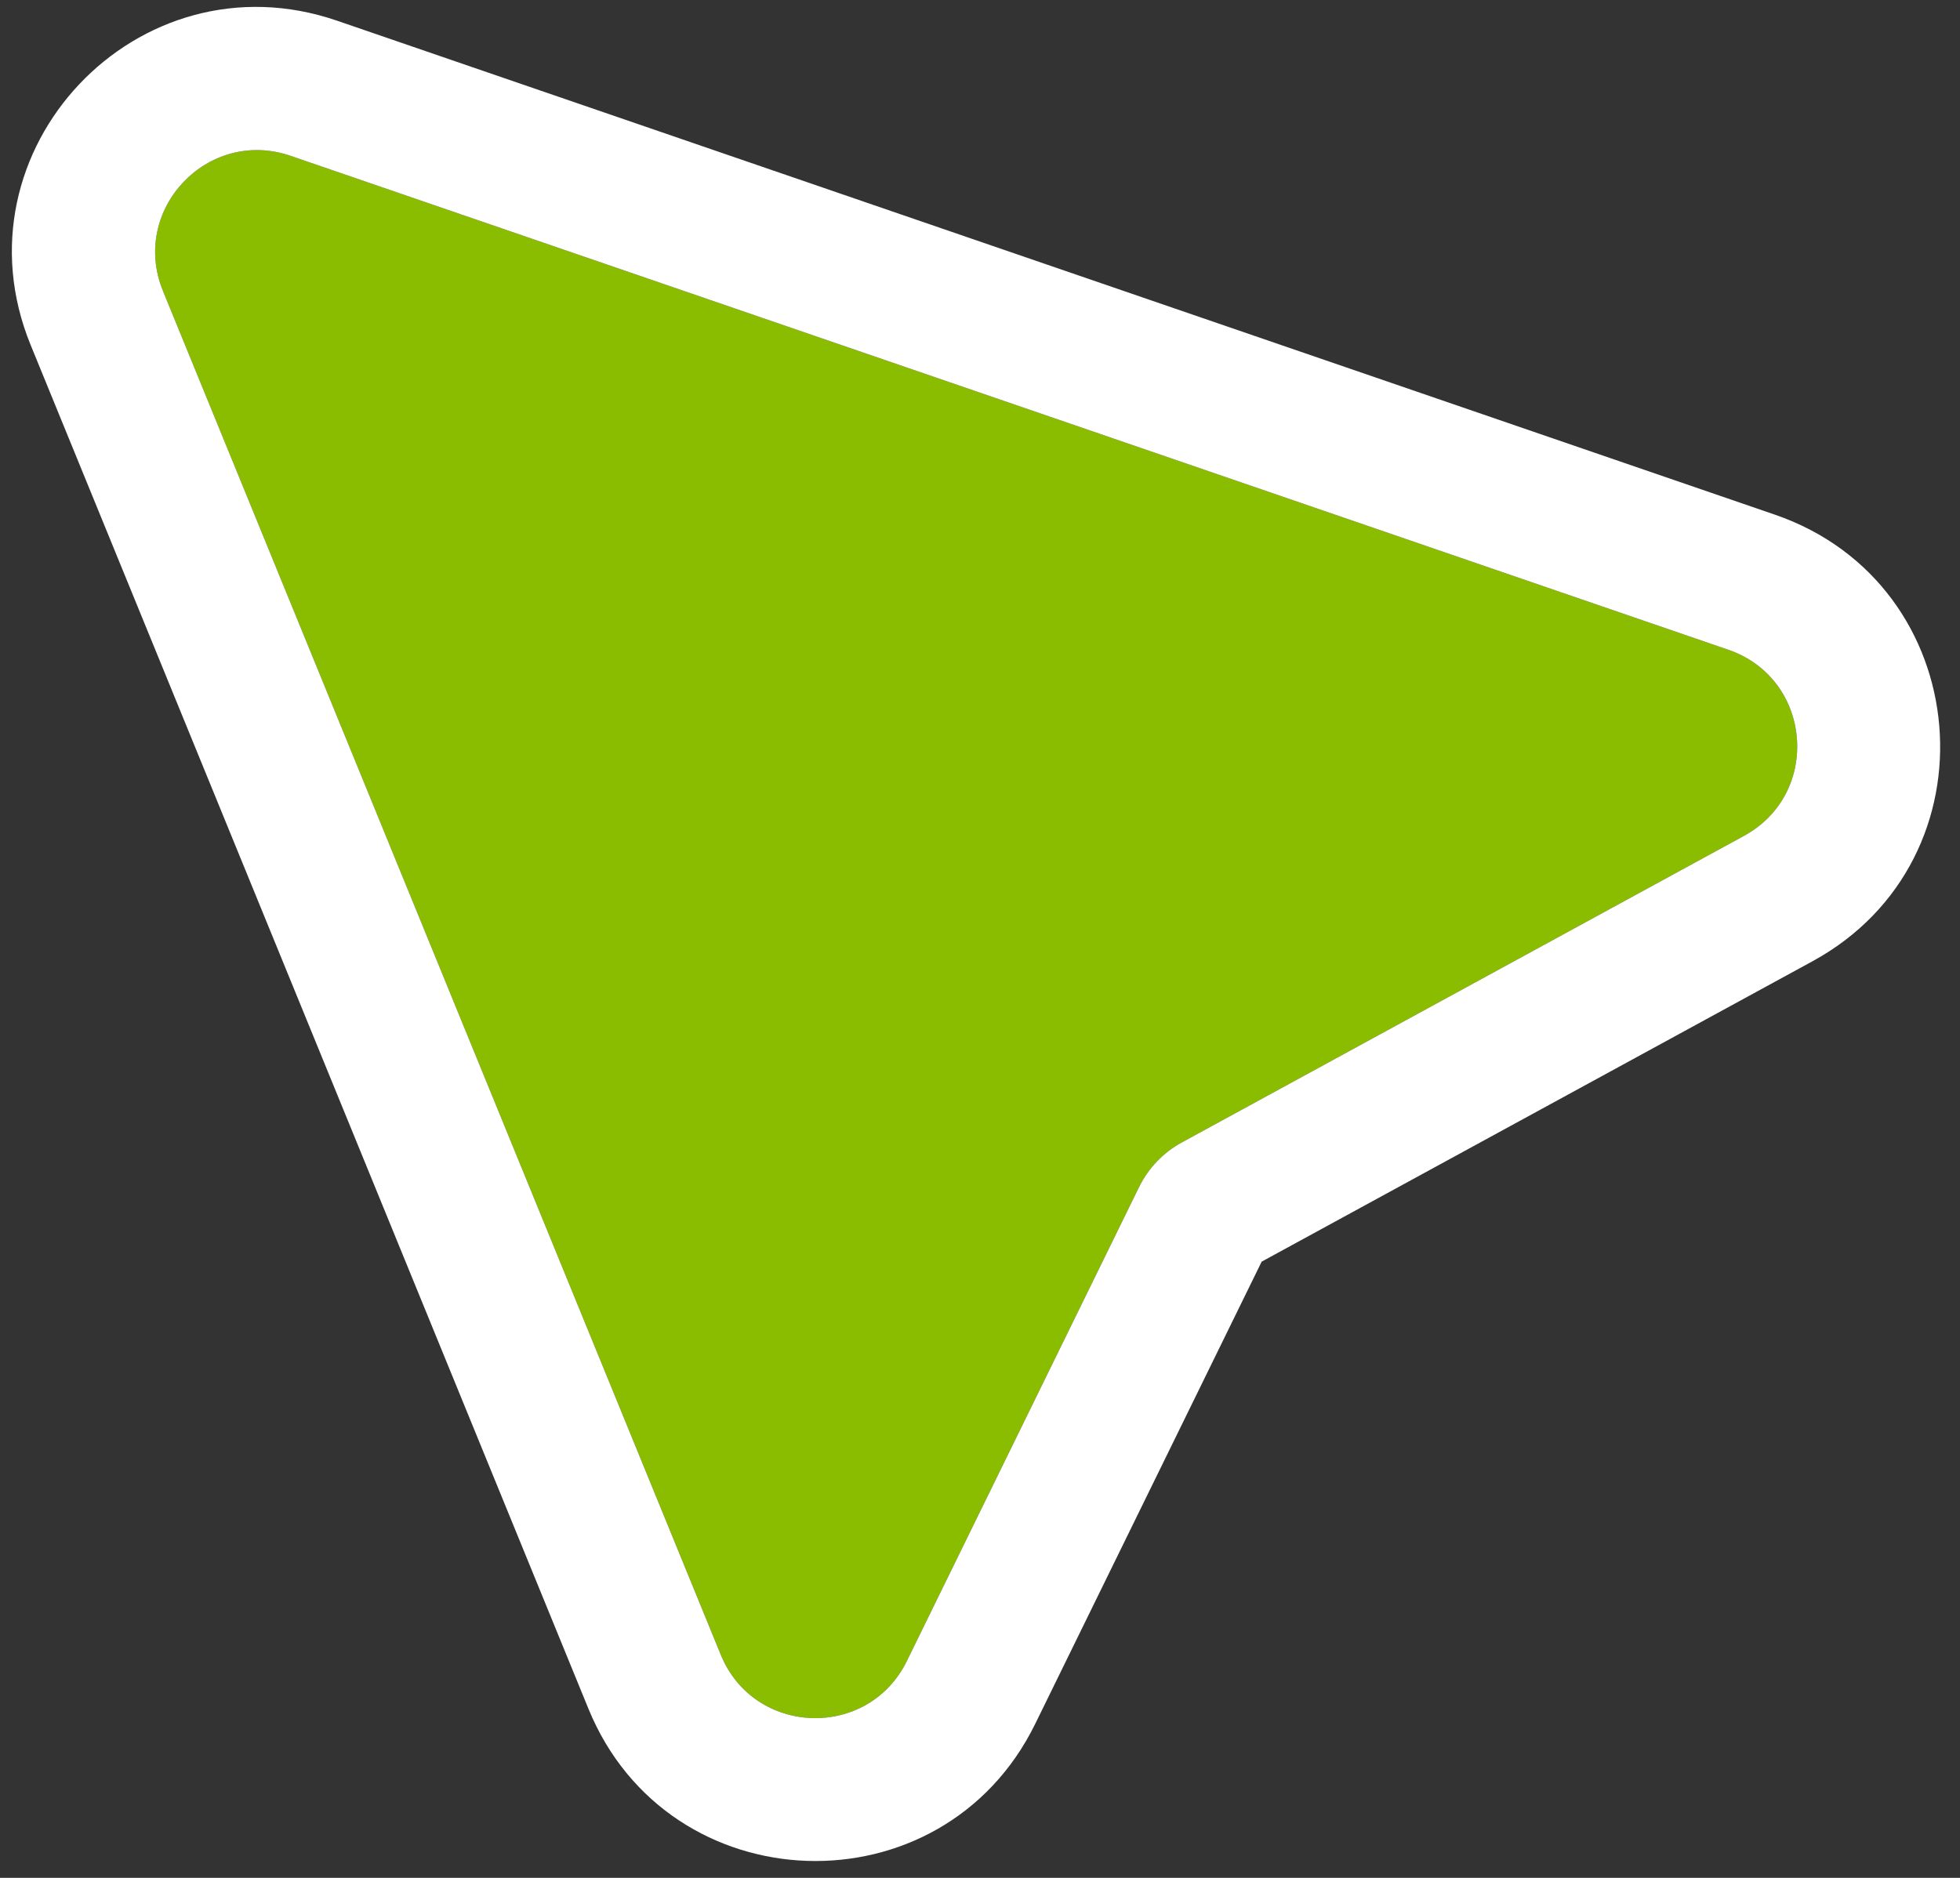 <?xml version="1.0" encoding="UTF-8"?> <svg xmlns="http://www.w3.org/2000/svg" width="96" height="92" viewBox="0 0 96 92" fill="none"><rect x="0" y="0" width="96" height="92" fill="#333333" stroke="none"/><path d="M7.982 14.255L35.301 81.066C36.934 85.061 42.521 85.249 44.419 81.373L55.789 58.16C56.244 57.231 56.977 56.465 57.885 55.97L85.421 40.95C89.238 38.868 88.763 33.245 84.652 31.832L14.235 7.634C10.171 6.238 6.355 10.279 7.982 14.255Z" fill="#8ABC00"></path><path fill-rule="evenodd" clip-rule="evenodd" d="M14.454 6.996L16.509 1.014L86.927 25.212C96.793 28.602 97.932 42.1 88.773 47.095L61.796 61.81L50.706 84.452C46.15 93.754 32.742 93.302 28.822 83.716L1.502 16.905C-2.4 7.36 6.757 -2.337 16.509 1.014L14.454 6.996ZM35.301 81.066L7.982 14.255C6.355 10.279 10.171 6.238 14.235 7.634L84.652 31.832C88.763 33.245 89.238 38.868 85.421 40.95L57.885 55.97C56.977 56.465 56.244 57.231 55.789 58.16L44.419 81.373C42.521 85.249 36.934 85.061 35.301 81.066Z" fill="white"></path></svg> 